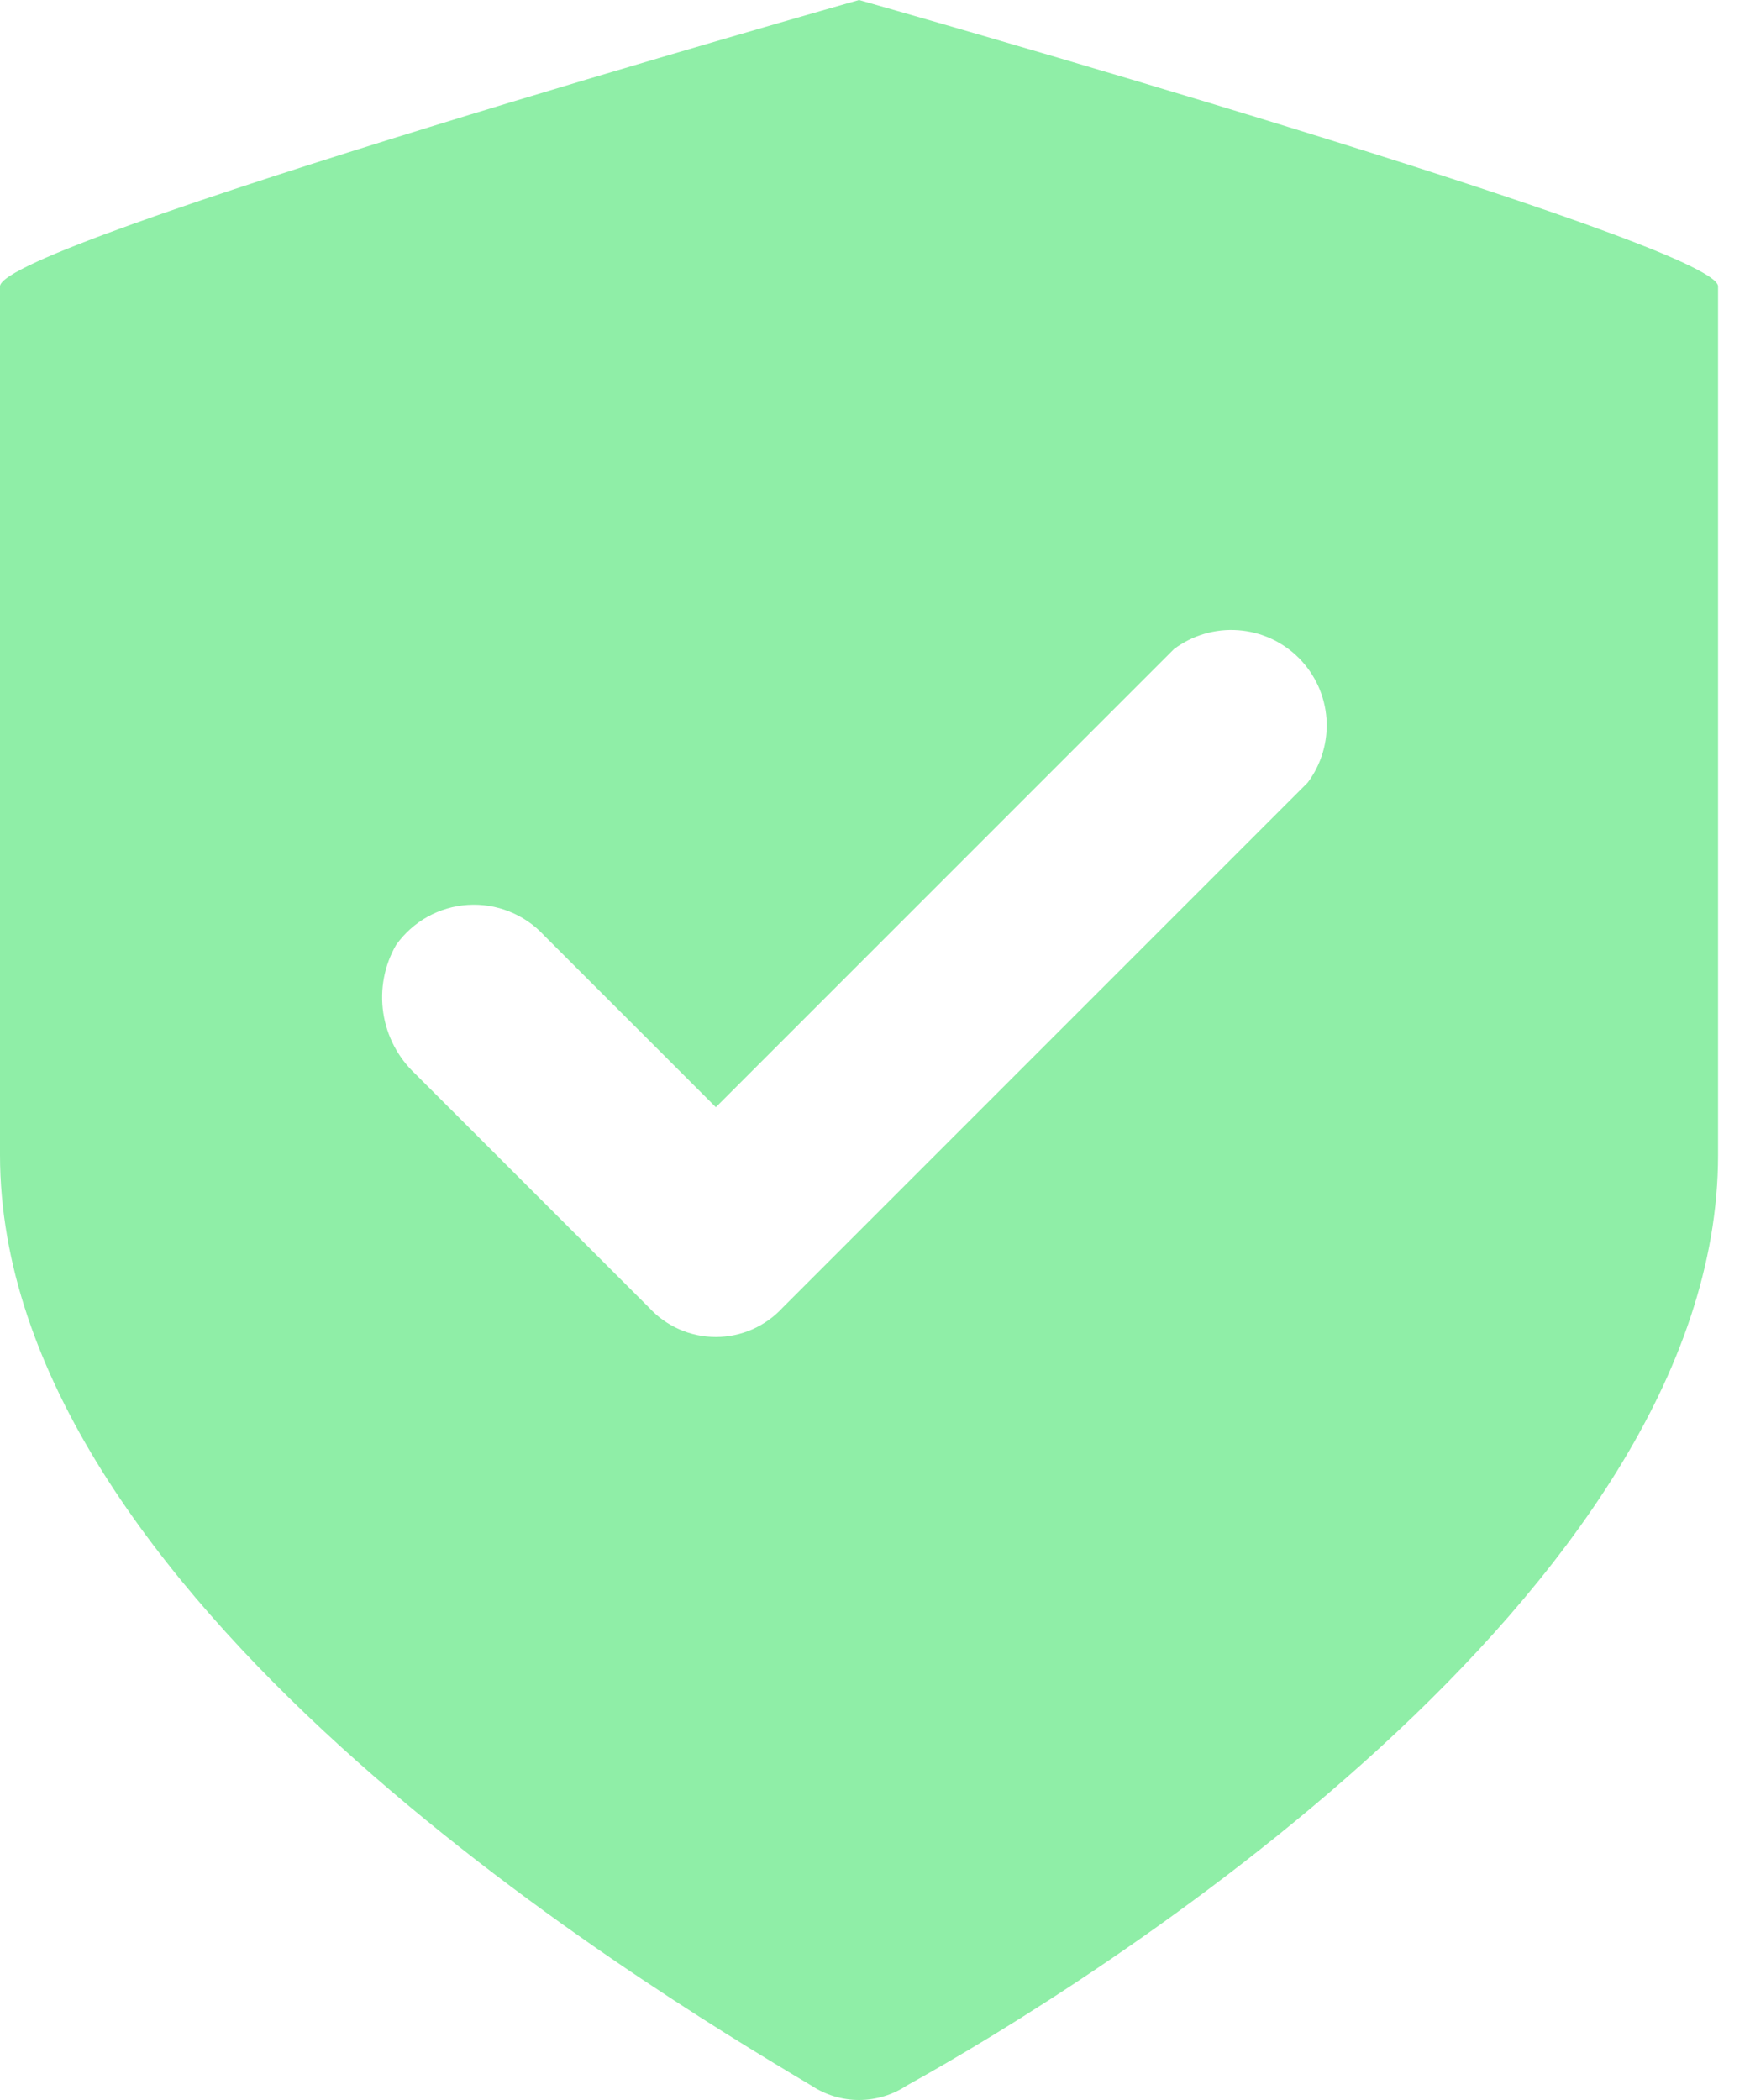 <svg width="35" height="42" viewBox="0 0 35 42" fill="none" xmlns="http://www.w3.org/2000/svg">
<path d="M17.18 0C17.18 0 0 4.868 0 5.727V23.098C0 31.879 12.694 39.611 16.226 41.711C16.509 41.899 16.841 42 17.18 42C17.52 42 17.852 41.899 18.135 41.711C21.762 39.706 34.361 31.879 34.361 23.098V5.727C34.361 4.868 17.18 0 17.18 0ZM26.153 15.653L15.653 26.153C15.483 26.338 15.277 26.485 15.047 26.587C14.817 26.688 14.568 26.74 14.317 26.74C14.066 26.74 13.817 26.688 13.587 26.587C13.357 26.485 13.151 26.338 12.981 26.153L8.304 21.476C7.959 21.152 7.734 20.721 7.665 20.253C7.596 19.786 7.686 19.308 7.922 18.899C8.087 18.667 8.301 18.475 8.549 18.336C8.797 18.198 9.073 18.116 9.356 18.098C9.64 18.08 9.924 18.125 10.187 18.231C10.451 18.336 10.688 18.499 10.881 18.708L14.317 22.144L23.48 12.981C23.848 12.705 24.302 12.571 24.761 12.604C25.219 12.636 25.65 12.833 25.975 13.158C26.3 13.483 26.497 13.914 26.53 14.373C26.562 14.831 26.428 15.286 26.153 15.653Z" fill="#8FEEA7"/>
</svg>
